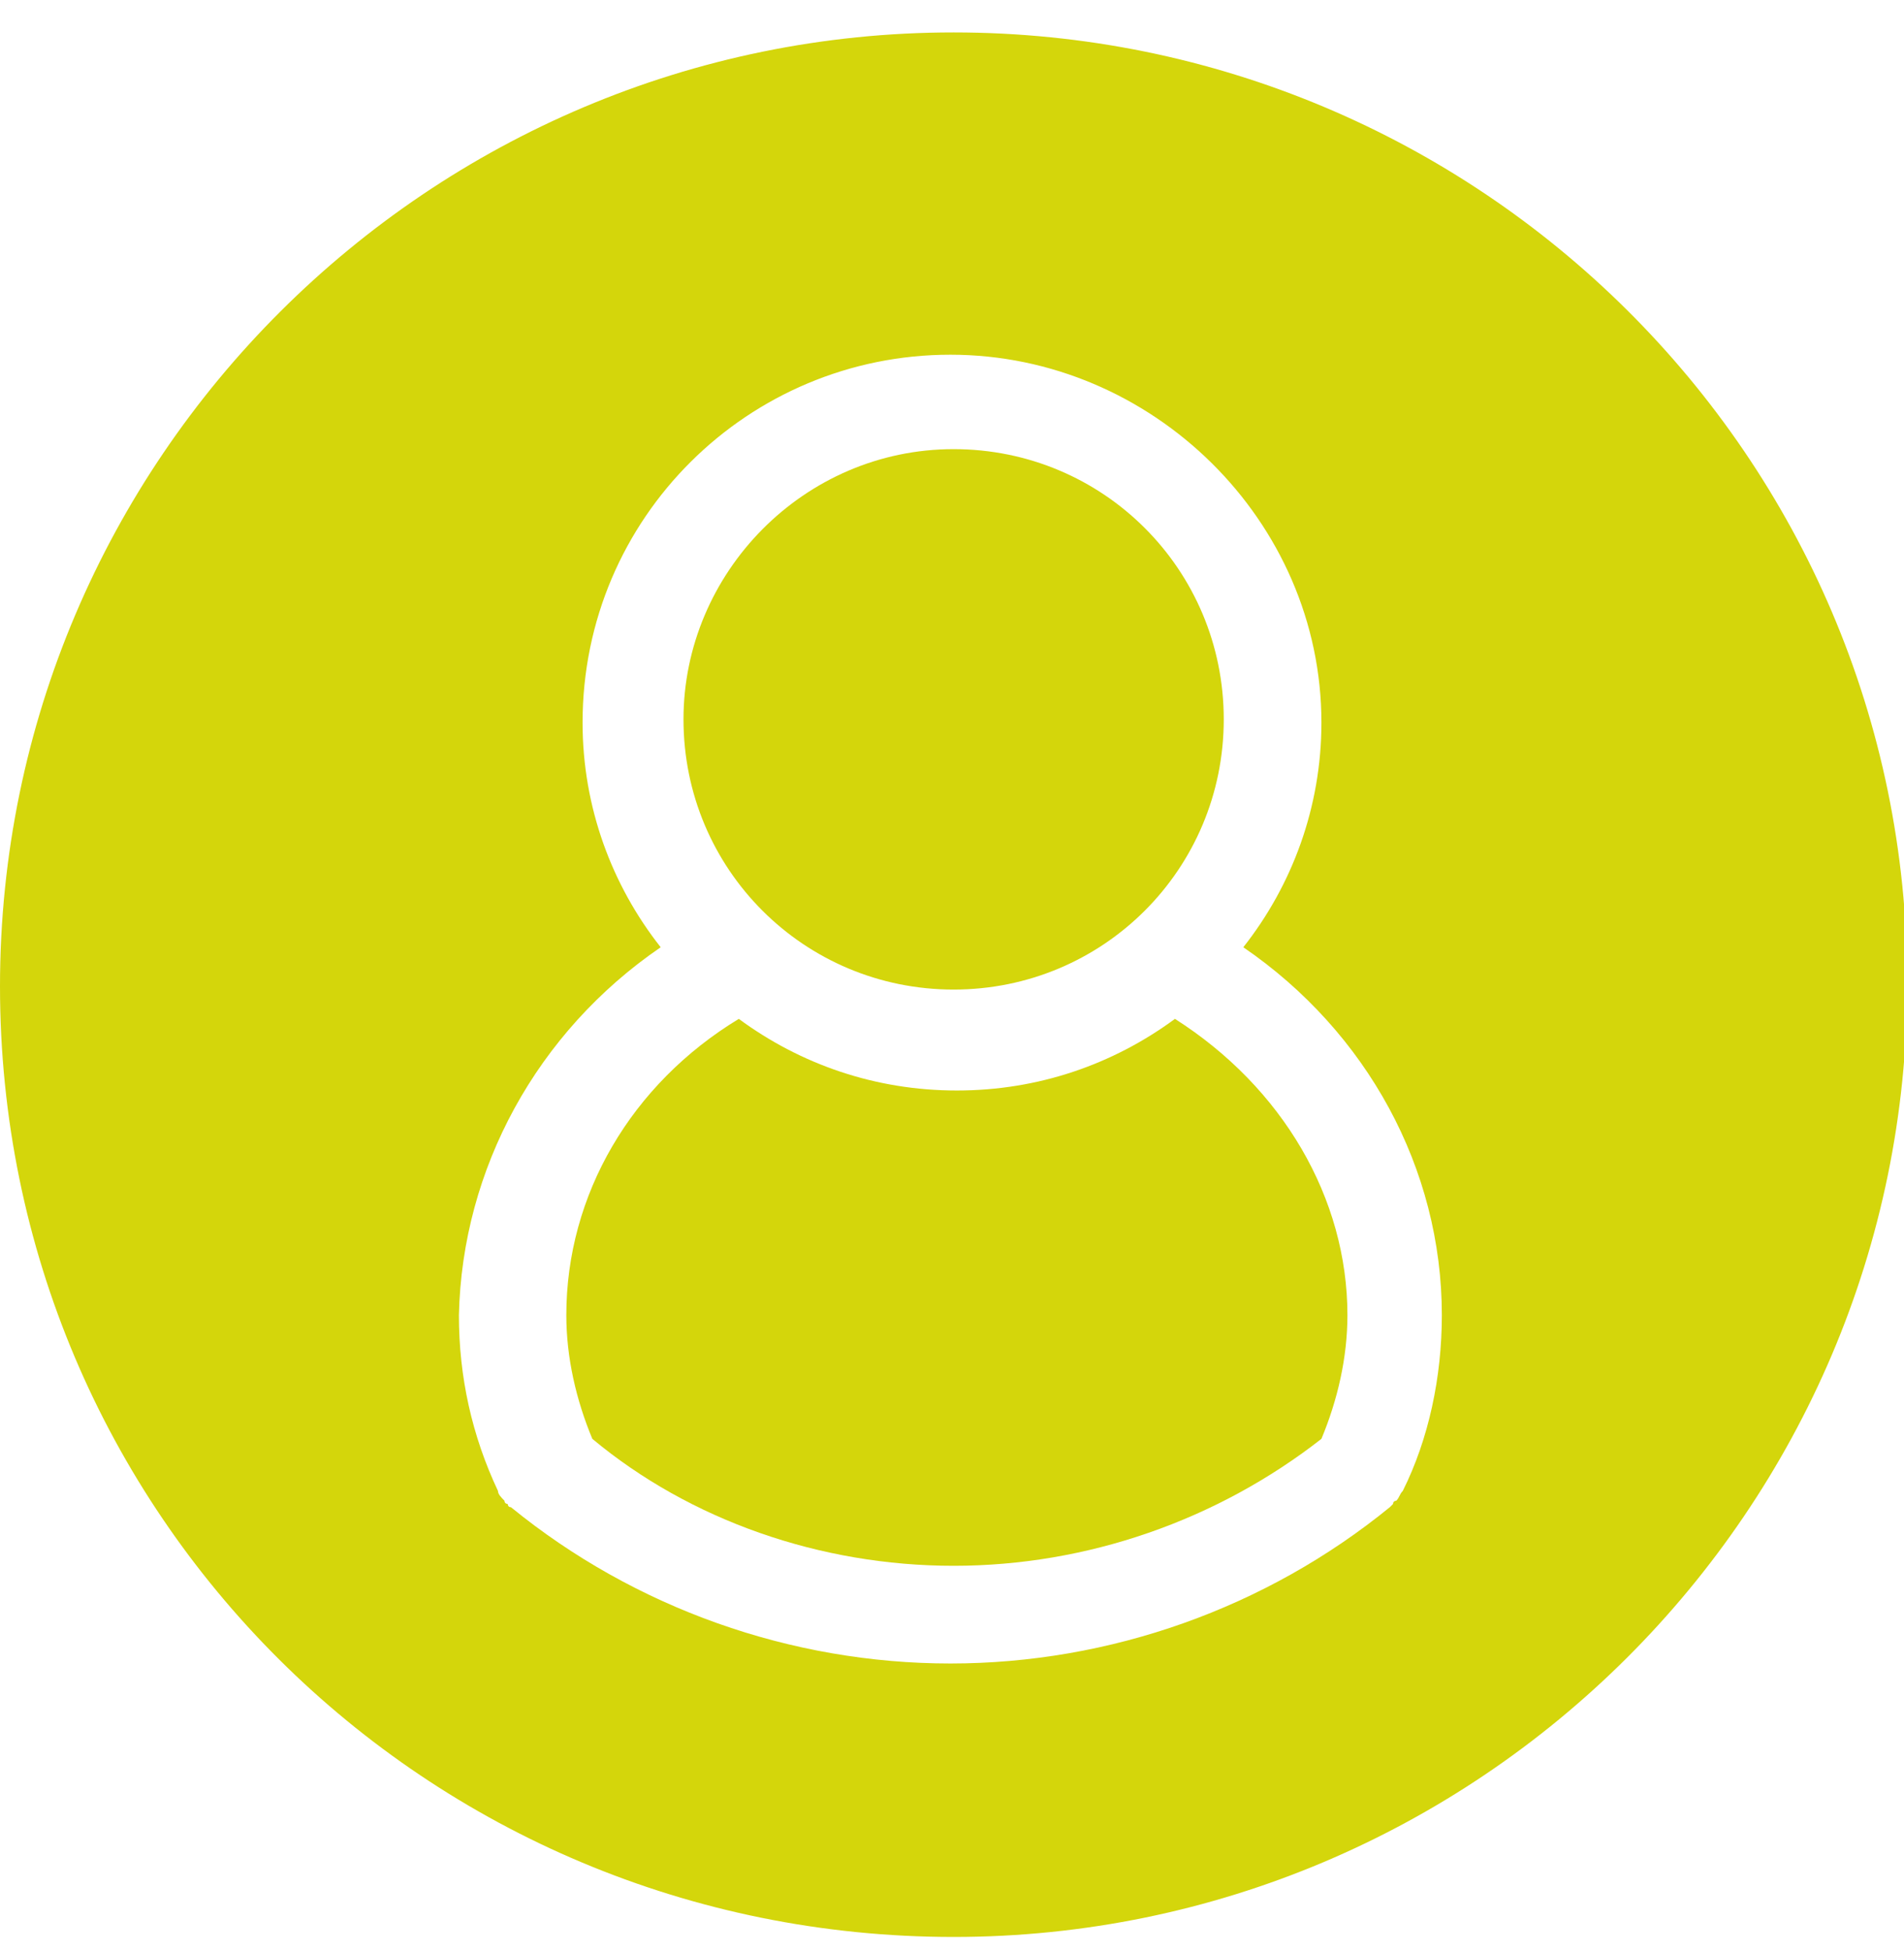 <svg xmlns="http://www.w3.org/2000/svg" width="41" height="42" viewBox="0 0 41 42" fill="none"><g clip-path="url(#clip0_617_1671)"><path d="M20.535 21.303C23.759 21.303 26.352 18.71 26.352 15.486C26.352 12.262 23.759 9.669 20.535 9.669C17.311 9.669 14.718 12.332 14.718 15.486C14.718 18.71 17.311 21.303 20.535 21.303Z" fill="#D4D60B"></path><path d="M20.535 33.708C23.409 33.708 26.212 32.727 28.455 30.975C28.805 30.134 29.015 29.223 29.015 28.312C29.015 25.789 27.614 23.406 25.301 21.934C23.969 22.915 22.357 23.476 20.605 23.476C18.853 23.476 17.241 22.915 15.909 21.934C13.597 23.336 12.195 25.718 12.195 28.312C12.195 29.223 12.405 30.134 12.755 30.975C14.858 32.727 17.662 33.708 20.535 33.708Z" fill="#D4D60B"></path><path d="M20.535 41.698C31.819 41.698 41.07 32.517 41.07 21.163C41.07 9.809 31.819 0.698 20.535 0.698C9.251 0.698 0 9.879 0 21.233C0 32.587 9.181 41.698 20.535 41.698ZM14.227 20.392C13.176 19.06 12.545 17.378 12.545 15.556C12.545 11.141 16.12 7.636 20.465 7.636C24.81 7.636 28.455 11.211 28.455 15.556C28.455 17.378 27.824 19.06 26.773 20.392C29.436 22.214 31.048 25.158 31.048 28.312C31.048 29.643 30.767 30.975 30.207 32.096C30.137 32.166 30.137 32.236 30.067 32.307C30.067 32.307 29.997 32.307 29.997 32.377L29.927 32.447C27.263 34.619 23.899 35.811 20.465 35.811C17.031 35.811 13.667 34.619 11.003 32.447C10.933 32.447 10.933 32.377 10.933 32.377C10.933 32.377 10.863 32.377 10.863 32.307C10.793 32.236 10.723 32.166 10.723 32.096C10.162 30.905 9.882 29.643 9.882 28.312C9.952 25.158 11.564 22.214 14.227 20.392Z" fill="#D4D60B"></path></g><defs><clipPath id="clip0_617_1671"><rect width="41" height="41" fill="white" transform="translate(0 0.698)"></rect></clipPath></defs></svg>